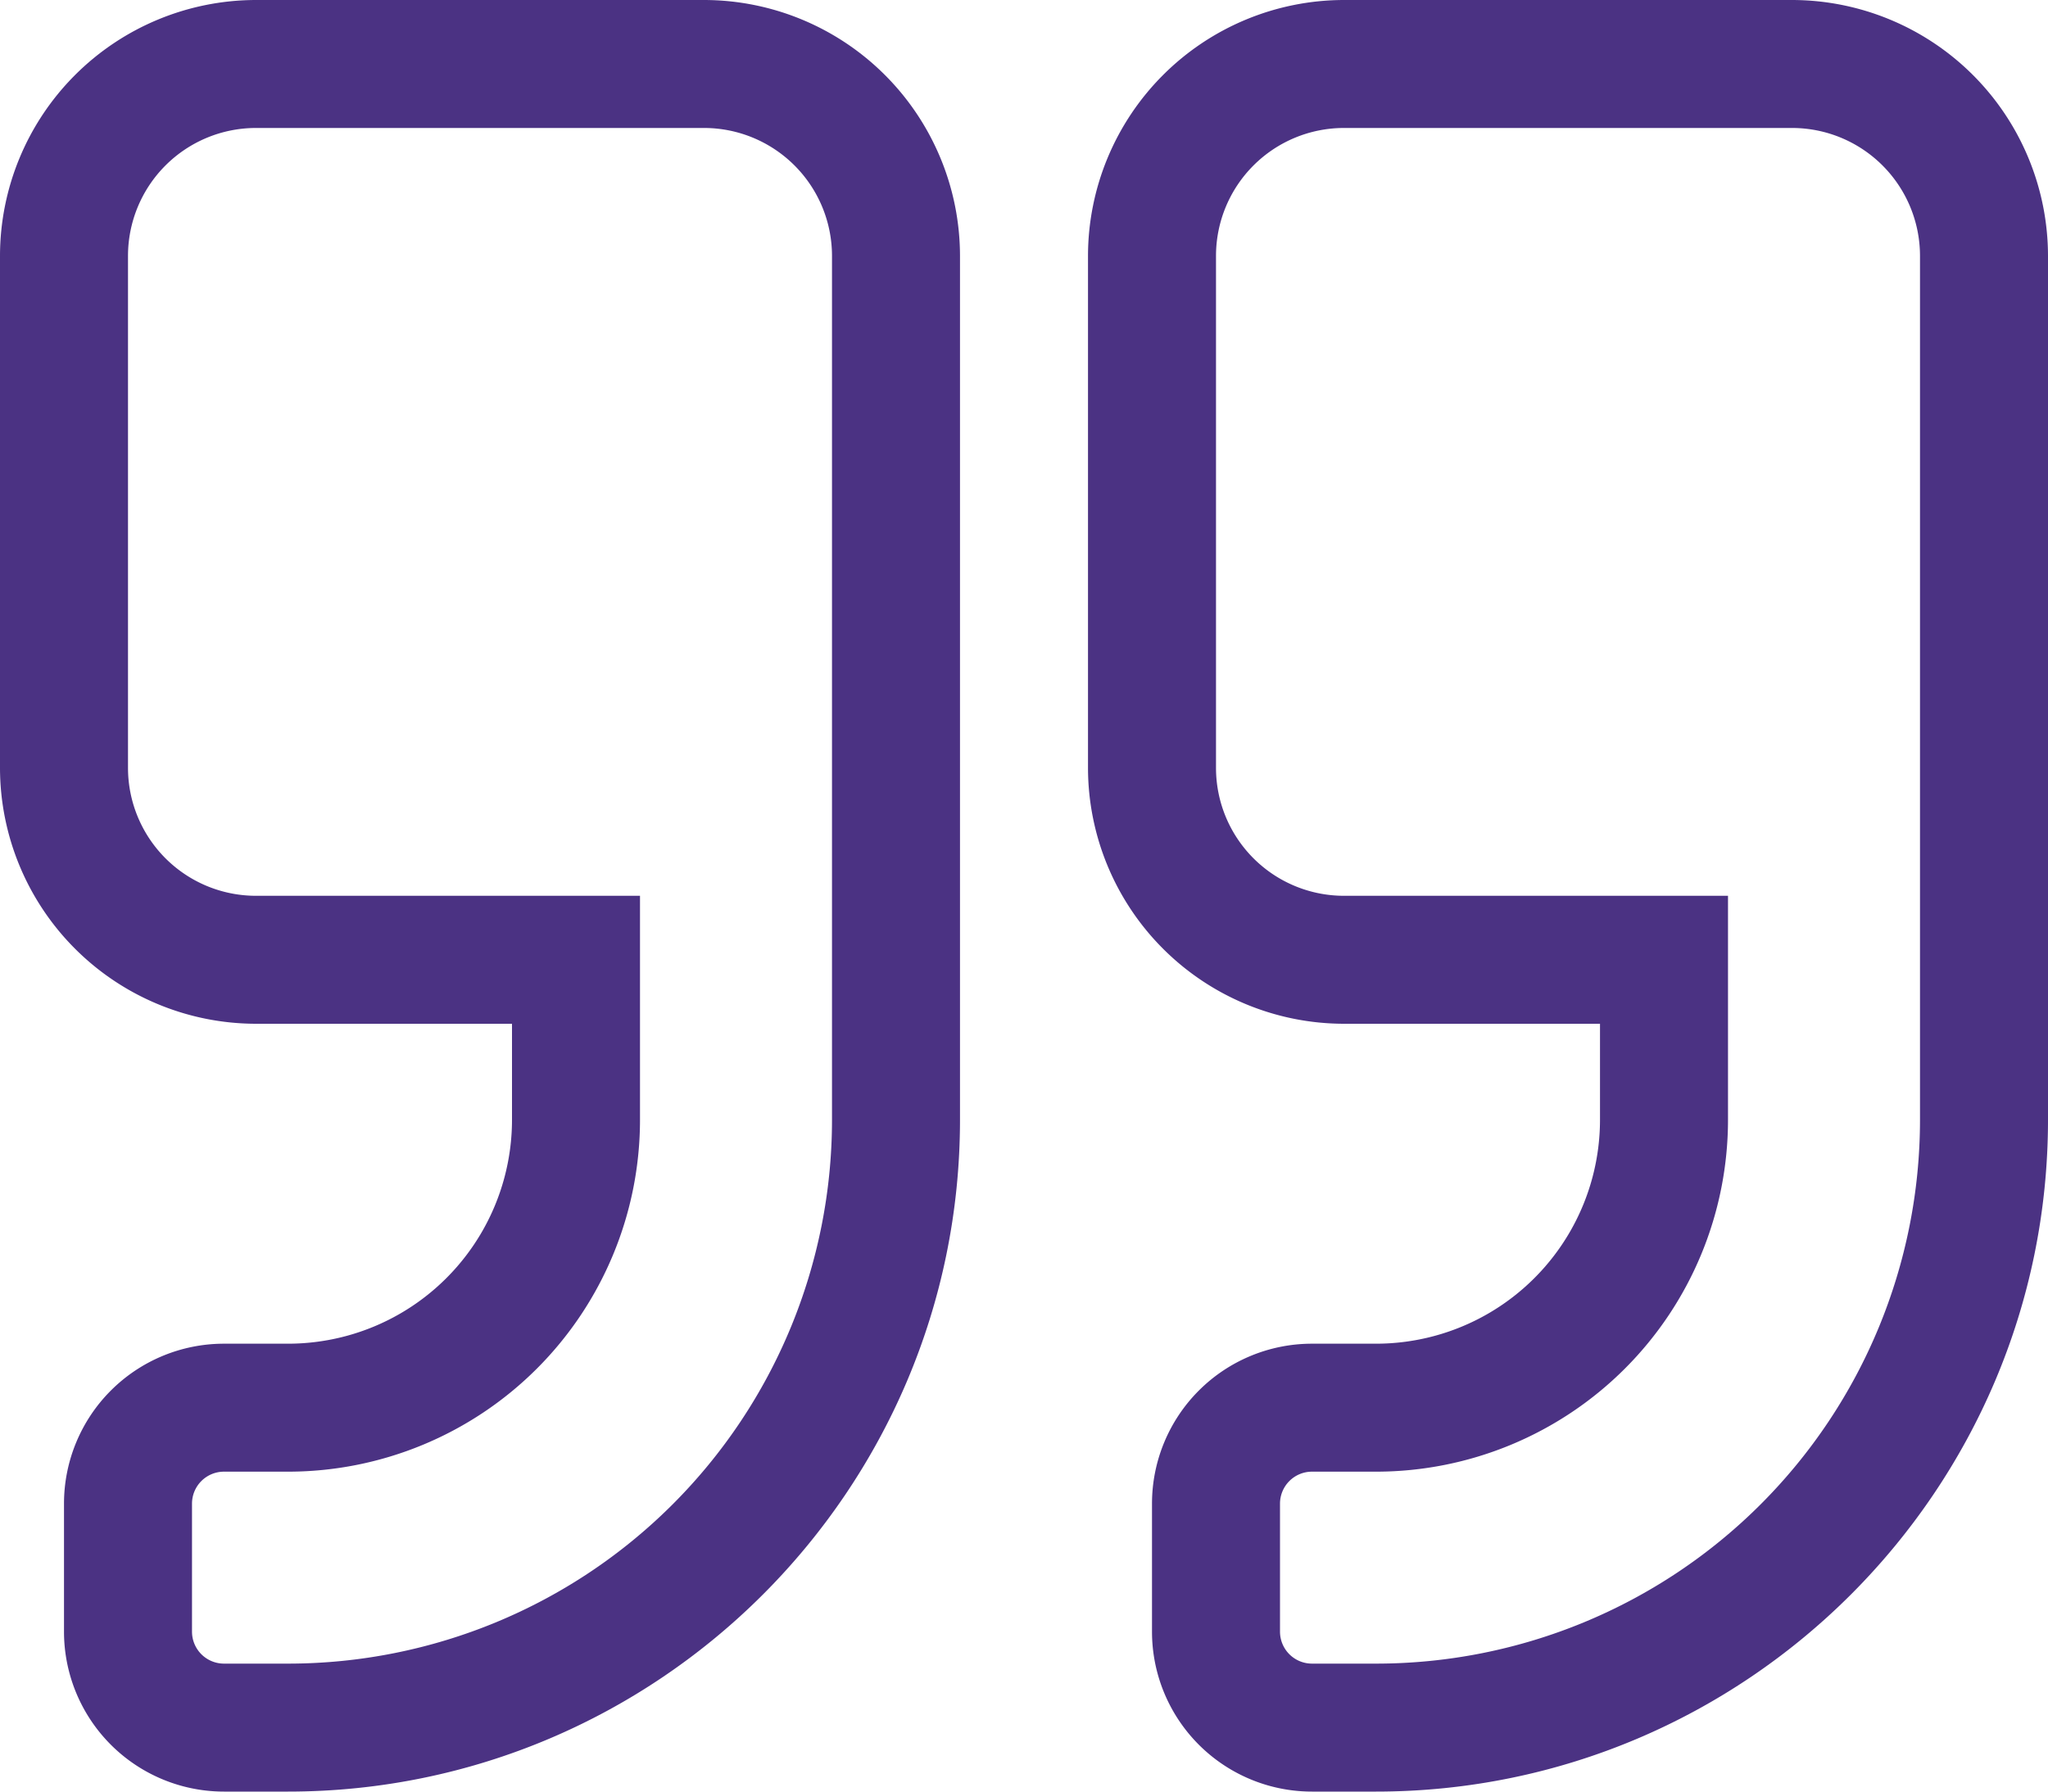 <svg id="Layer_1" data-name="Layer 1" xmlns="http://www.w3.org/2000/svg" viewBox="0 0 512 448"><defs><style>.cls-1{fill:#4b3283;}</style></defs><path class="cls-1" d="M176,32H64A64.06,64.06,0,0,0,0,96V224a64.06,64.06,0,0,0,64,64h64v24a56,56,0,0,1-56,56H56a40,40,0,0,0-40,40v32a40,40,0,0,0,40,40H72c92.6,0,168-75.4,168-168V96A64.06,64.06,0,0,0,176,32Zm32,280A136,136,0,0,1,72,448H56a8,8,0,0,1-8-8V408a8,8,0,0,1,8-8H72a88,88,0,0,0,88-88V256H64a32,32,0,0,1-32-32V96A32,32,0,0,1,64,64H176a32,32,0,0,1,32,32ZM448,32H336a64.06,64.06,0,0,0-64,64V224a64.06,64.06,0,0,0,64,64h64v24a56,56,0,0,1-56,56H328a40,40,0,0,0-40,40v32a40,40,0,0,0,40,40h16c92.6,0,168-75.4,168-168V96A64.06,64.06,0,0,0,448,32Zm32,280A136,136,0,0,1,344,448H328a8,8,0,0,1-8-8V408a8,8,0,0,1,8-8h16a88,88,0,0,0,88-88V256H336a32,32,0,0,1-32-32V96a32,32,0,0,1,32-32H448a32,32,0,0,1,32,32Z" transform="translate(0 -32)"/></svg>